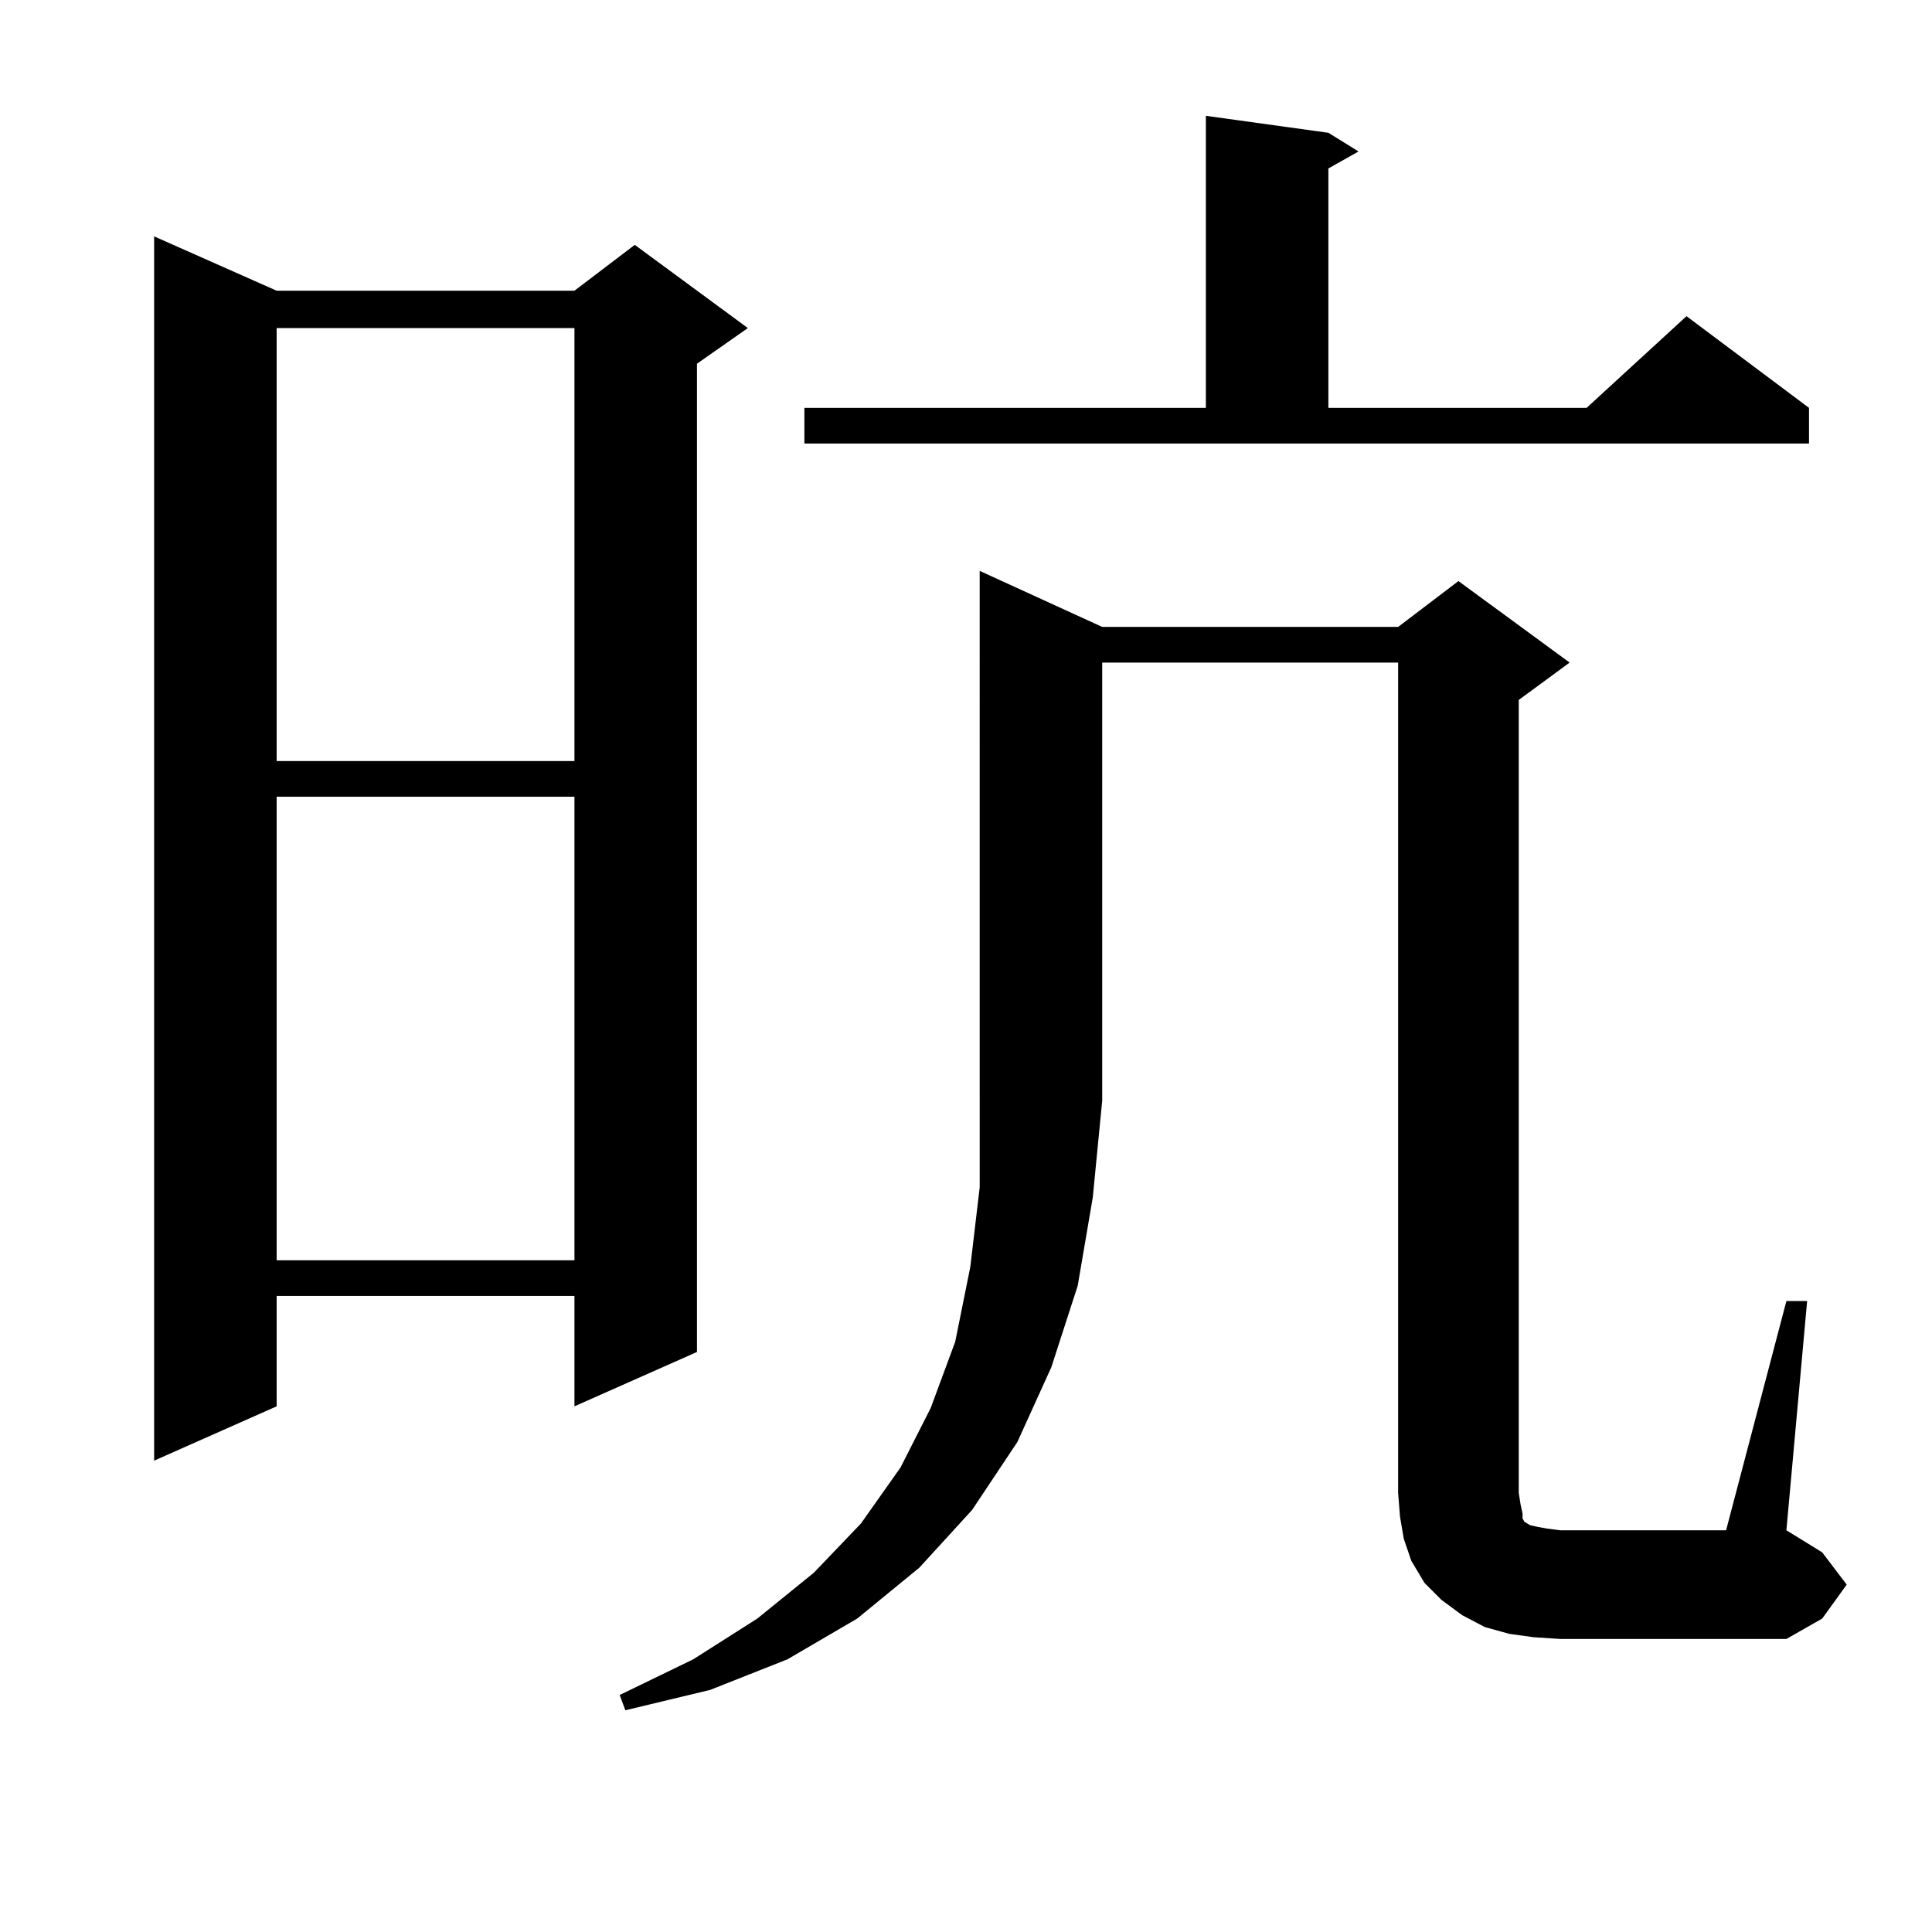 <?xml version="1.0" encoding="utf-8"?>
<!-- Generator: Adobe Illustrator 16.0.0, SVG Export Plug-In . SVG Version: 6.00 Build 0)  -->
<!DOCTYPE svg PUBLIC "-//W3C//DTD SVG 1.1//EN" "http://www.w3.org/Graphics/SVG/1.1/DTD/svg11.dtd">
<svg version="1.1" id="图层_1" xmlns="http://www.w3.org/2000/svg" xmlns:xlink="http://www.w3.org/1999/xlink" x="0px" y="0px"
	 width="1000px" height="1000px" viewBox="0 0 1000 1000" enable-background="new 0 0 1000 1000" xml:space="preserve">
<path d="M143.191,150.469h154.143l31.219-23.73l58.535,43.066l-26.341,18.457v511.523l-63.413,28.125v-57.129H143.191v57.129
	l-63.413,28.125V122.344L143.191,150.469z M143.191,169.805v224.121h154.143V169.805H143.191z M143.191,412.383v239.941h154.143
	V412.383H143.191z M570.498,324.492h153.167l31.219-23.73l57.56,42.188l-26.341,19.336v410.449l0.976,6.152l0.976,4.395v2.637
	l0.976,1.758l2.927,1.758l3.902,0.879l4.878,0.879l6.829,0.879h85.852l31.219-118.652h10.731L924.636,792.07l18.536,11.426
	l12.683,16.699l-12.683,17.578l-18.536,10.547h-117.07l-13.658-0.879l-12.683-1.758l-12.683-3.516l-11.707-6.152l-10.731-7.91
	l-8.78-8.789l-6.829-11.426l-3.902-11.426l-1.951-11.426l-0.976-12.305V342.949H570.498v226.758l-4.878,50.098l-7.805,45.703
	l-13.658,42.188l-17.561,38.672l-23.414,35.156l-27.316,29.883l-32.194,26.367l-36.097,21.094l-39.999,15.82l-43.901,10.547
	l-2.927-7.91l38.048-18.457l33.17-21.094l29.268-23.73l24.39-25.488l20.487-29.004l15.609-30.762l12.683-34.277l7.805-38.672
	l4.878-41.309v-44.824V295.488L570.498,324.492z M416.355,211.113h207.8V59.941l63.413,8.789l15.609,9.668l-15.609,8.789v123.926
	h133.655l51.706-47.461l63.413,47.461v18.457H416.355V211.113z"/>
</svg>
